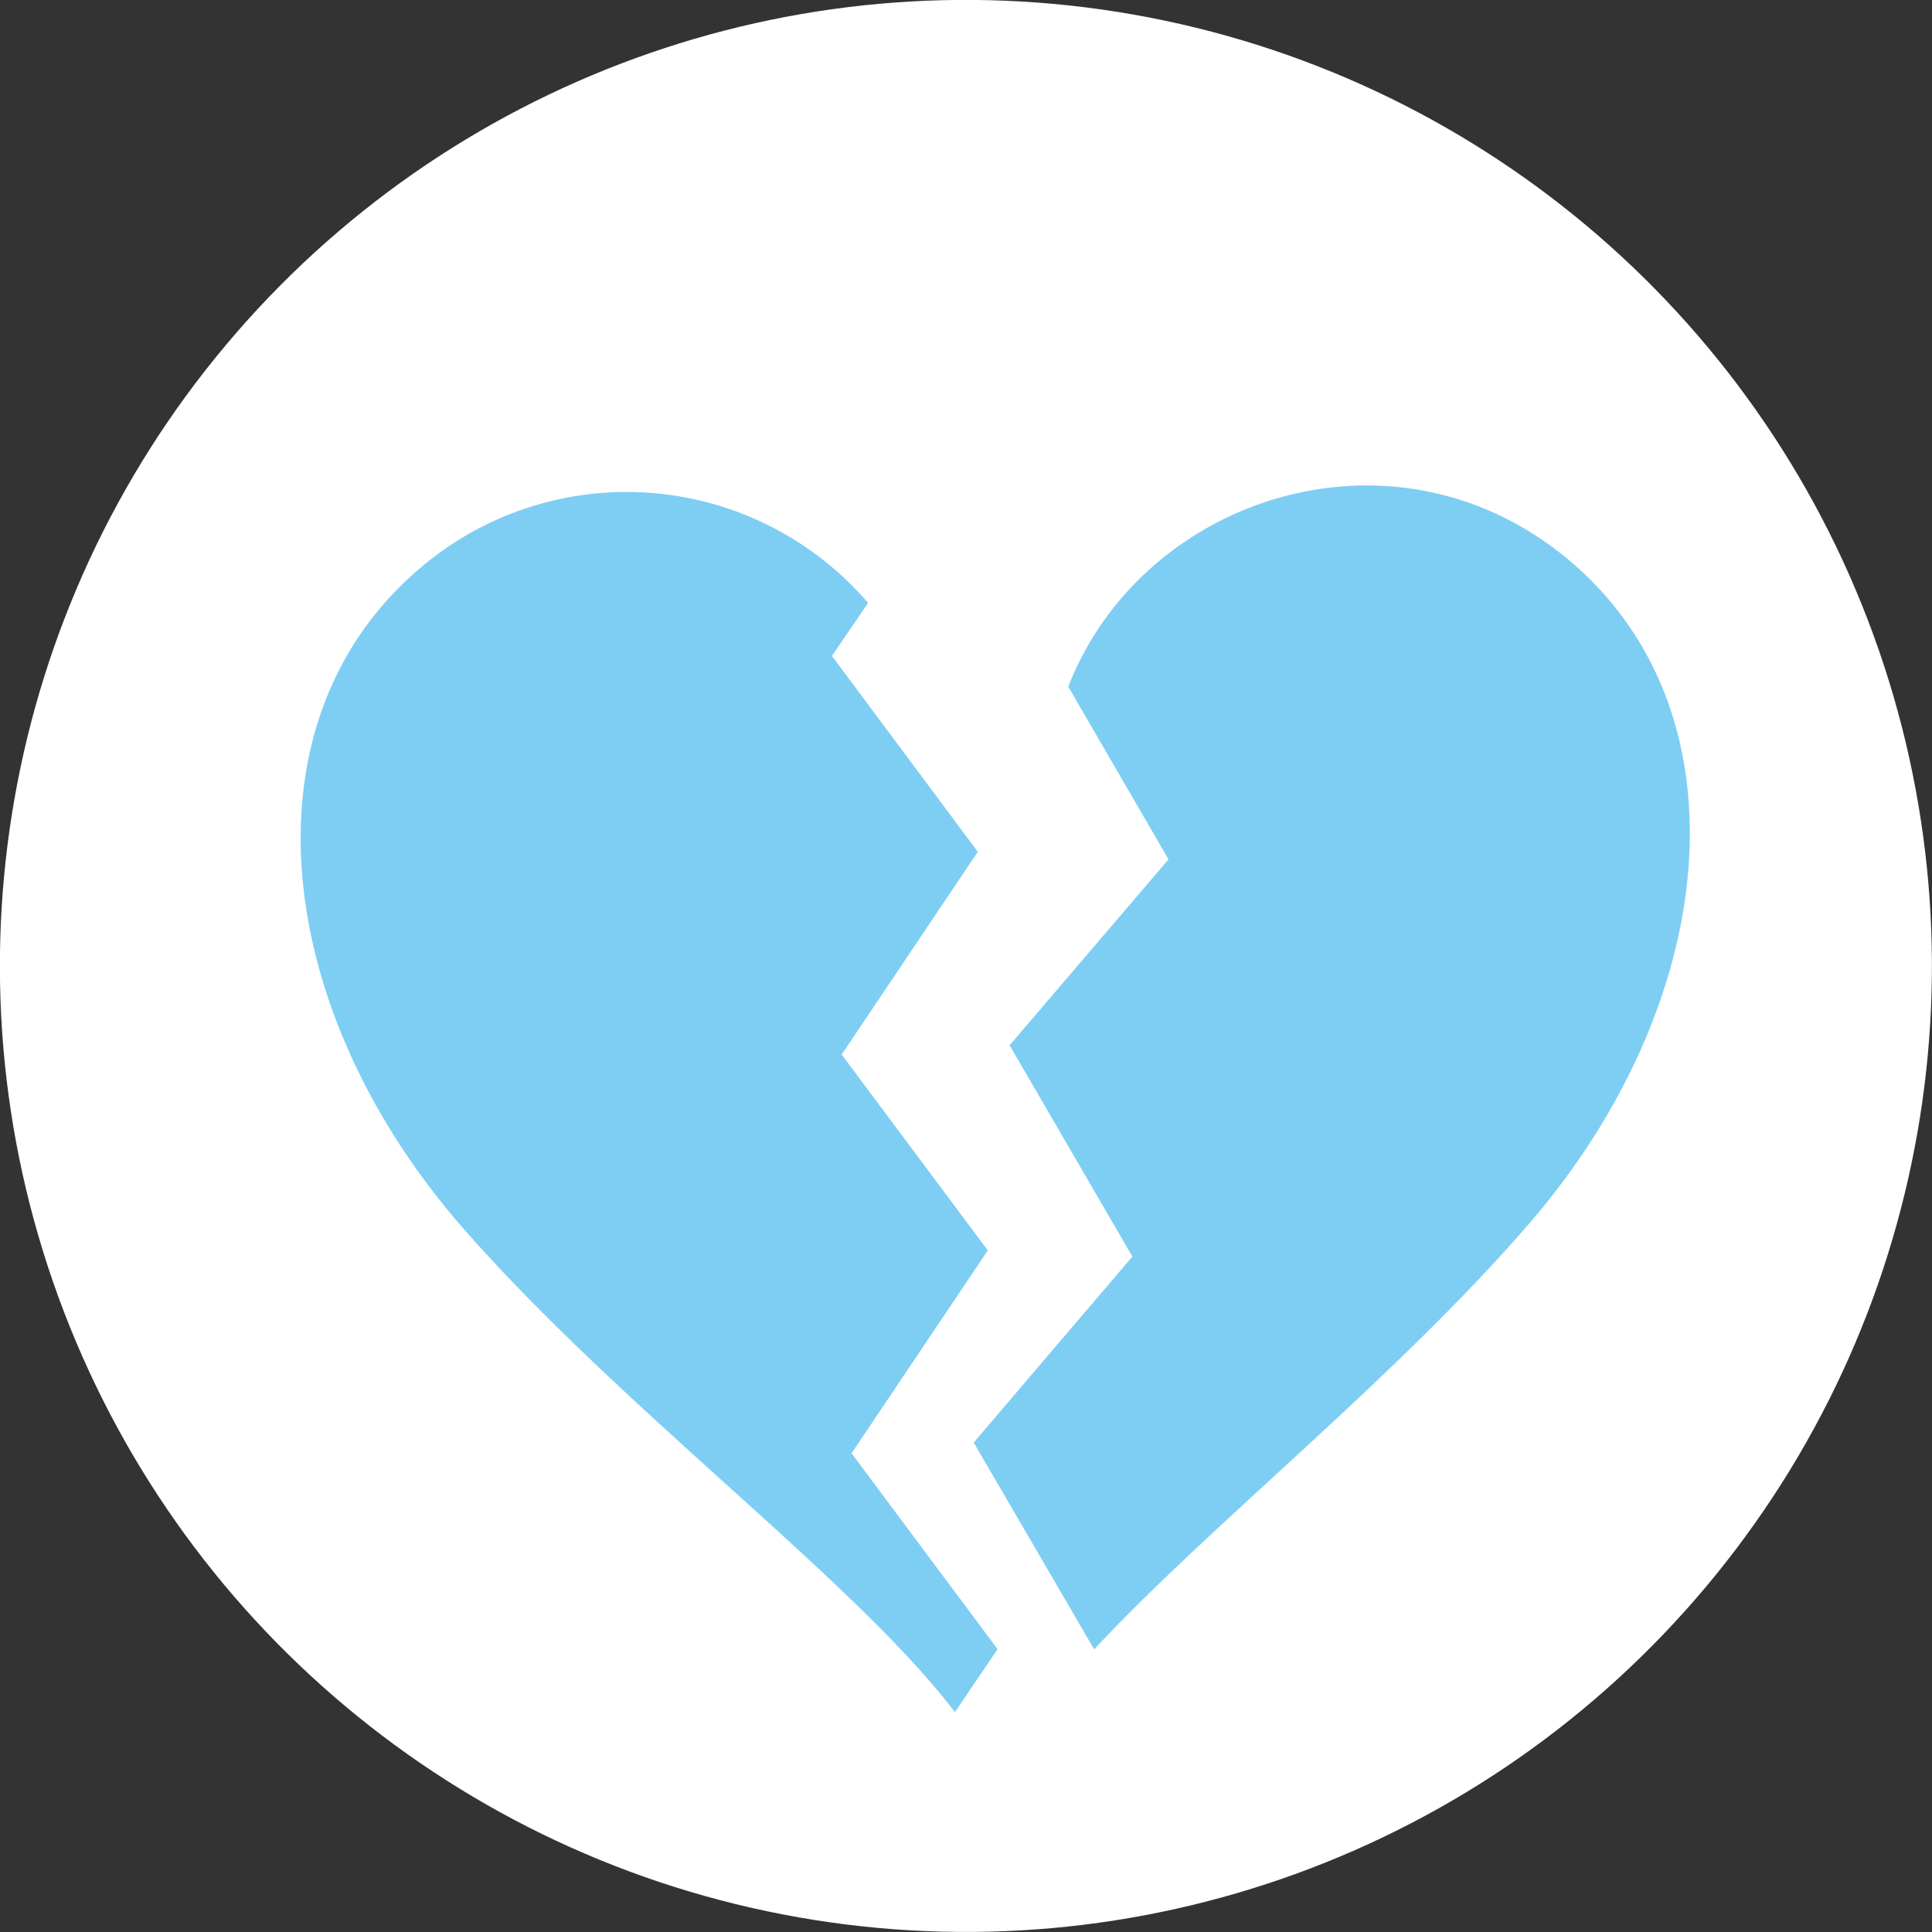 <svg xmlns="http://www.w3.org/2000/svg" width="160.38" height="160.38" viewBox="0 0 160.38 160.38"><rect x="0" y="0" width="160.38" height="160.38" fill="#333333" stroke="none"/><defs><style>.a{fill:#fff;}.b{fill:#7ecef4;}</style></defs><title>business_6</title><circle class="a" cx="80.19" cy="80.19" r="80.19" transform="translate(-12.68 145.28) rotate(-80.03)"/><path class="b" d="M82.81,136.9,70.69,120.64,82,103.8,69.87,87.54l11.3-16.83L69.06,54.45l3-4.4a26.41,26.41,0,0,0-37.8-2.35C20,60.48,22.71,84,38.48,102c13.15,15,32.46,29.17,40.79,40.13Z"/><path class="b" d="M130.83,47C116.33,34.17,94.9,41,88.68,57L97,71.34,83.81,86.77,94,104.31,80.83,119.75l10,17.17c9.45-10.2,25.11-22.55,36.27-35.53C142.66,83.23,145.12,59.68,130.83,47Z"/></svg>